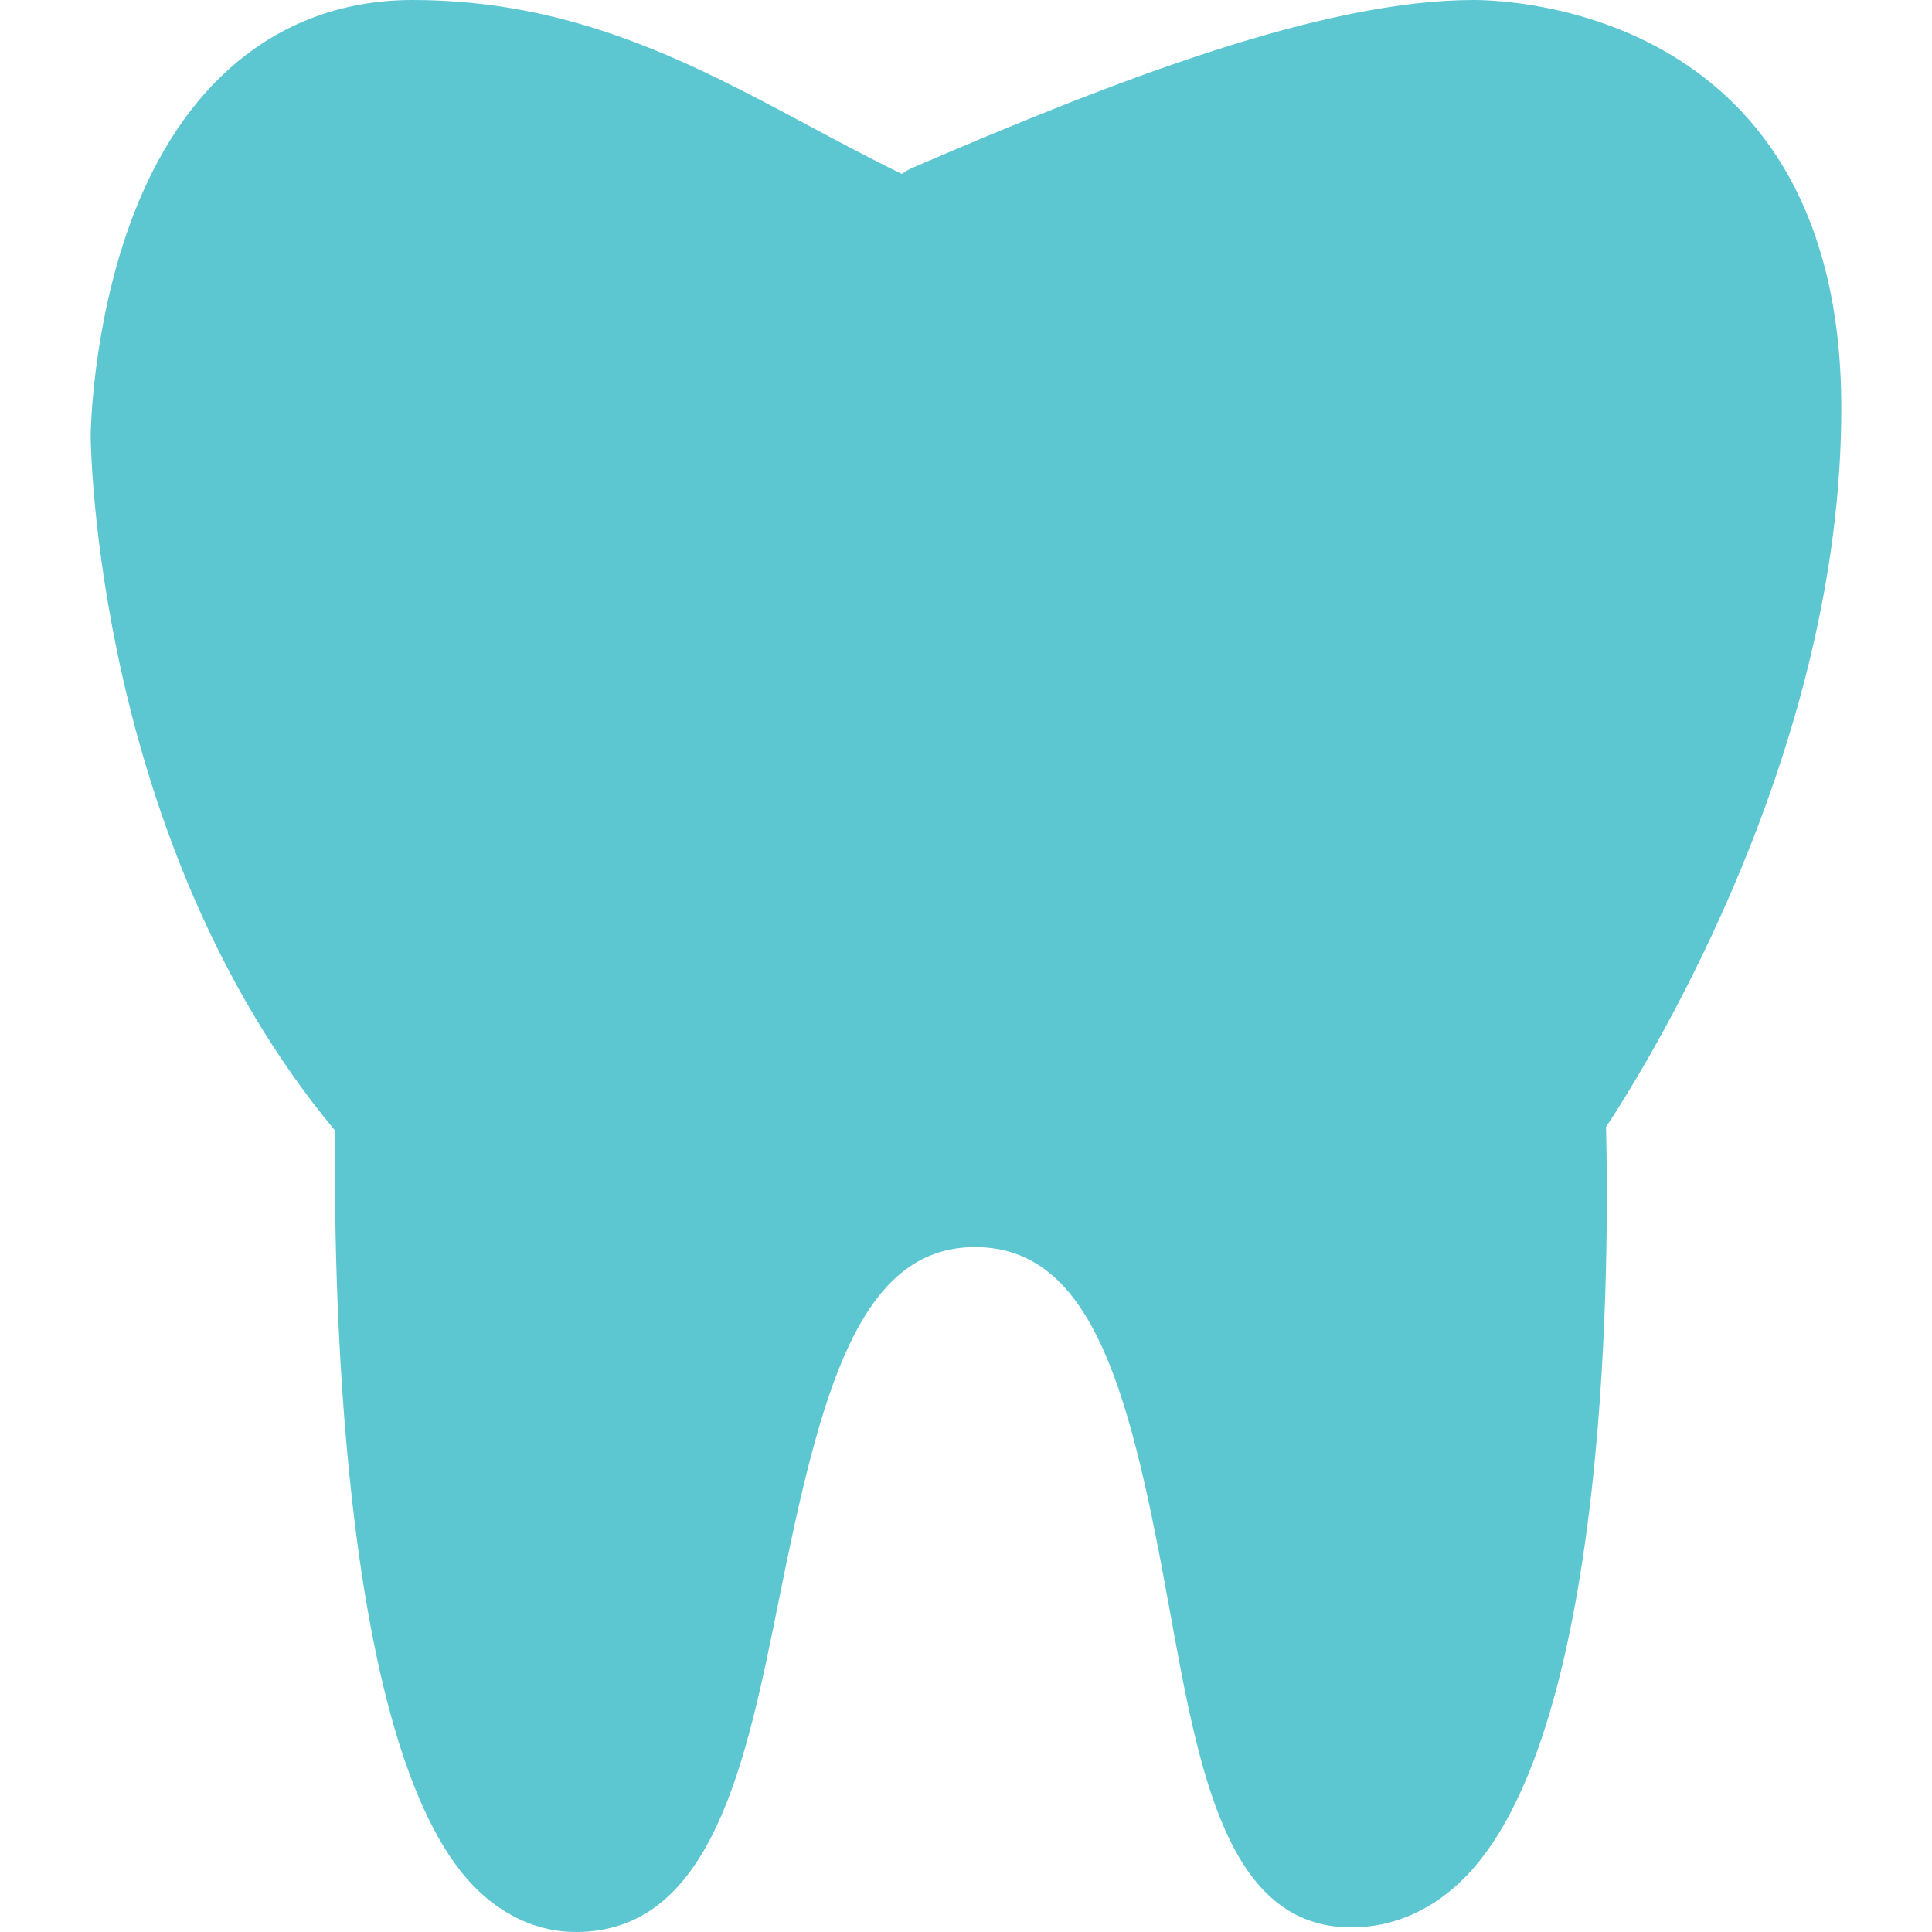 <svg xmlns="http://www.w3.org/2000/svg" xmlns:xlink="http://www.w3.org/1999/xlink" x="0" y="0" width="32" height="32" viewBox="0 0 32 32" xml:space="preserve">
  <path fill="#5CC6D1" d="M9.541,32c-0.623,0-1.209-0.262-1.691-0.756C5.562,28.902,5.525,20.73,5.552,18.729	C1.55,13.923,1.502,7.28,1.502,7.212C1.503,7.131,1.53,5.454,2.137,3.754C3.001,1.333,4.671,0,6.837,0	c2.668,0,4.643,1.056,6.552,2.078c0.507,0.271,1.019,0.545,1.549,0.803c0.055-0.04,0.114-0.075,0.179-0.103	C18.461,1.335,21.902,0,24.412,0c0.623,0,6.086,0.189,6.086,6.761c0,5.623-3.113,10.713-3.897,11.906	c0.047,1.865,0.104,9.9-2.31,12.401c-0.54,0.56-1.199,0.856-1.907,0.856c-2.058,0-2.521-2.559-3.012-5.268	c-0.636-3.514-1.239-6-3.222-6c-1.928,0-2.561,2.412-3.244,5.818C12.36,29.191,11.797,32,9.541,32z"/>
</svg>
